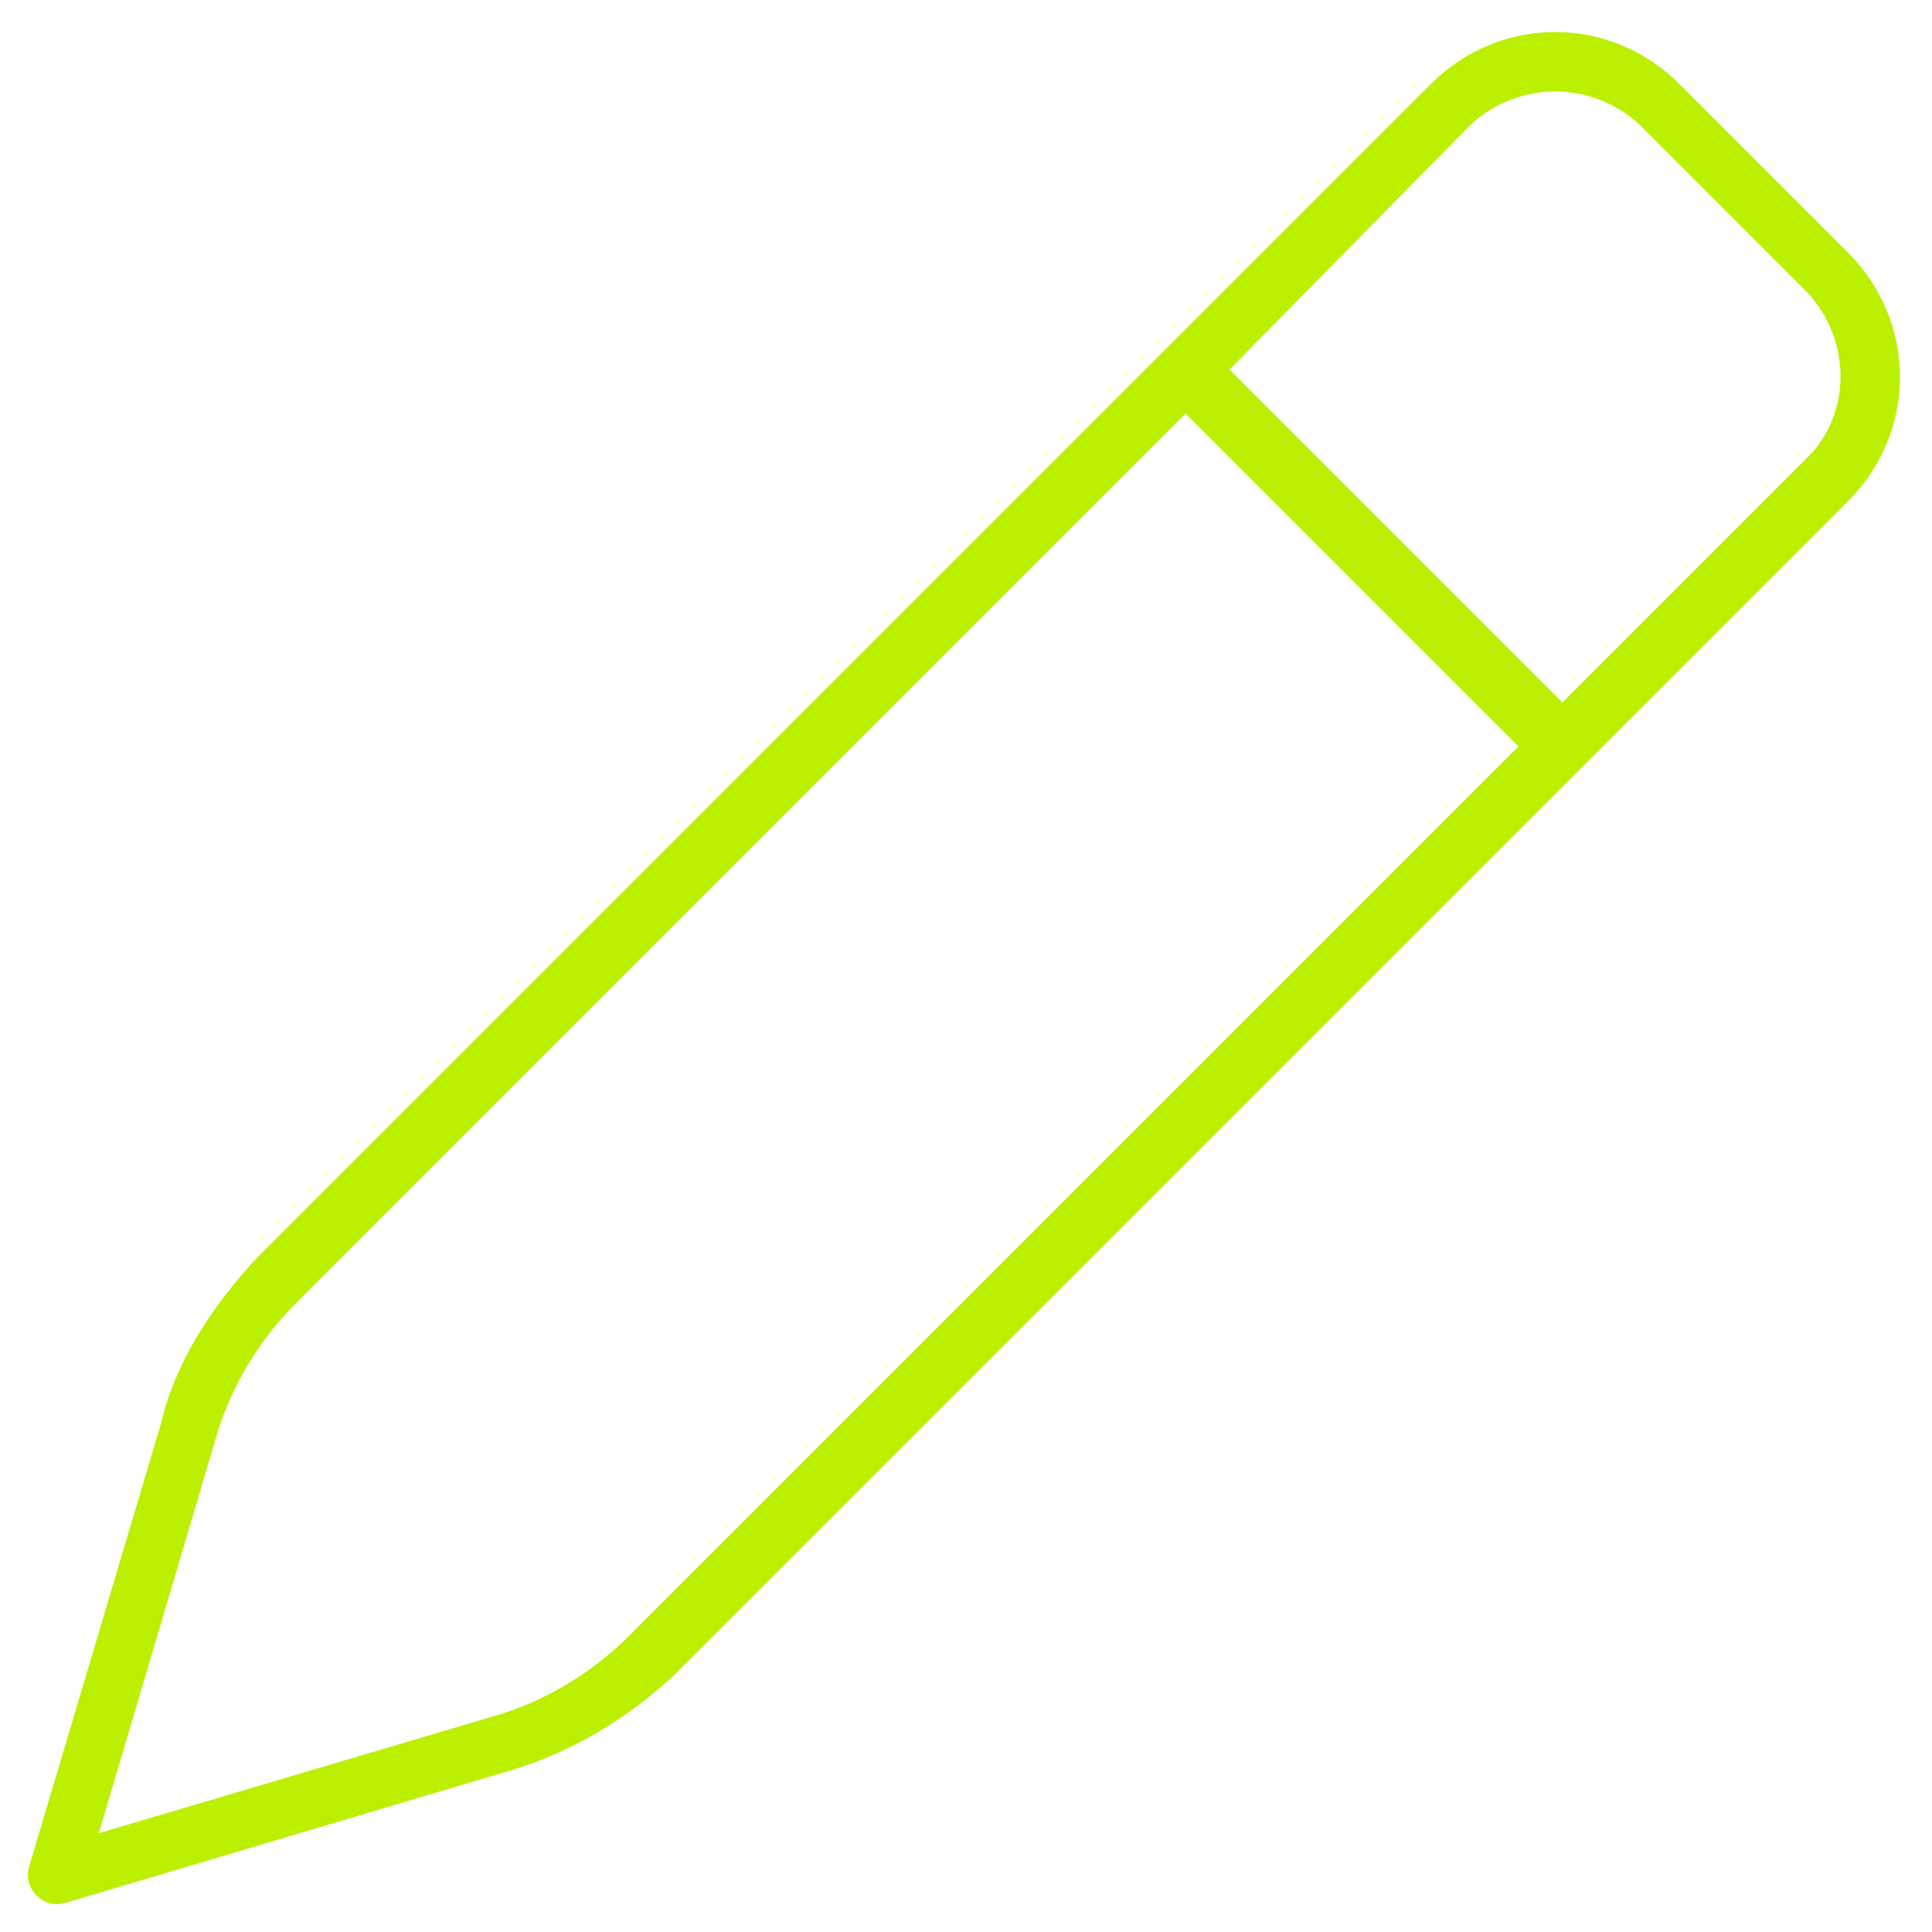 <?xml version="1.0" encoding="UTF-8"?>
<svg xmlns="http://www.w3.org/2000/svg" width="66" height="66" viewBox="0 0 66 66" fill="none">
  <path d="M63.125 8.625C65.5 11 65.5 14.75 63.125 17.125L23 57.25C21.375 58.75 19.5 59.875 17.375 60.5L2.25 65C1.875 65.125 1.5 65 1.25 64.75C1 64.5 0.875 64.125 1 63.75L5.5 48.625C6 46.5 7.25 44.625 8.75 43L48.875 2.875C51.25 0.5 55 0.5 57.375 2.875L63.125 8.625ZM42 12.625L53.375 24L61.75 15.625C63.25 14.125 63.25 11.625 61.75 10L56 4.25C54.375 2.75 51.875 2.75 50.25 4.25L42 12.625ZM40.5 14.125L10.125 44.5C8.875 45.75 7.875 47.375 7.375 49.125L3.375 62.625L16.875 58.625C18.625 58.125 20.25 57.125 21.5 55.875L51.875 25.5L40.5 14.125Z" fill="#BBF000"></path>
</svg>
